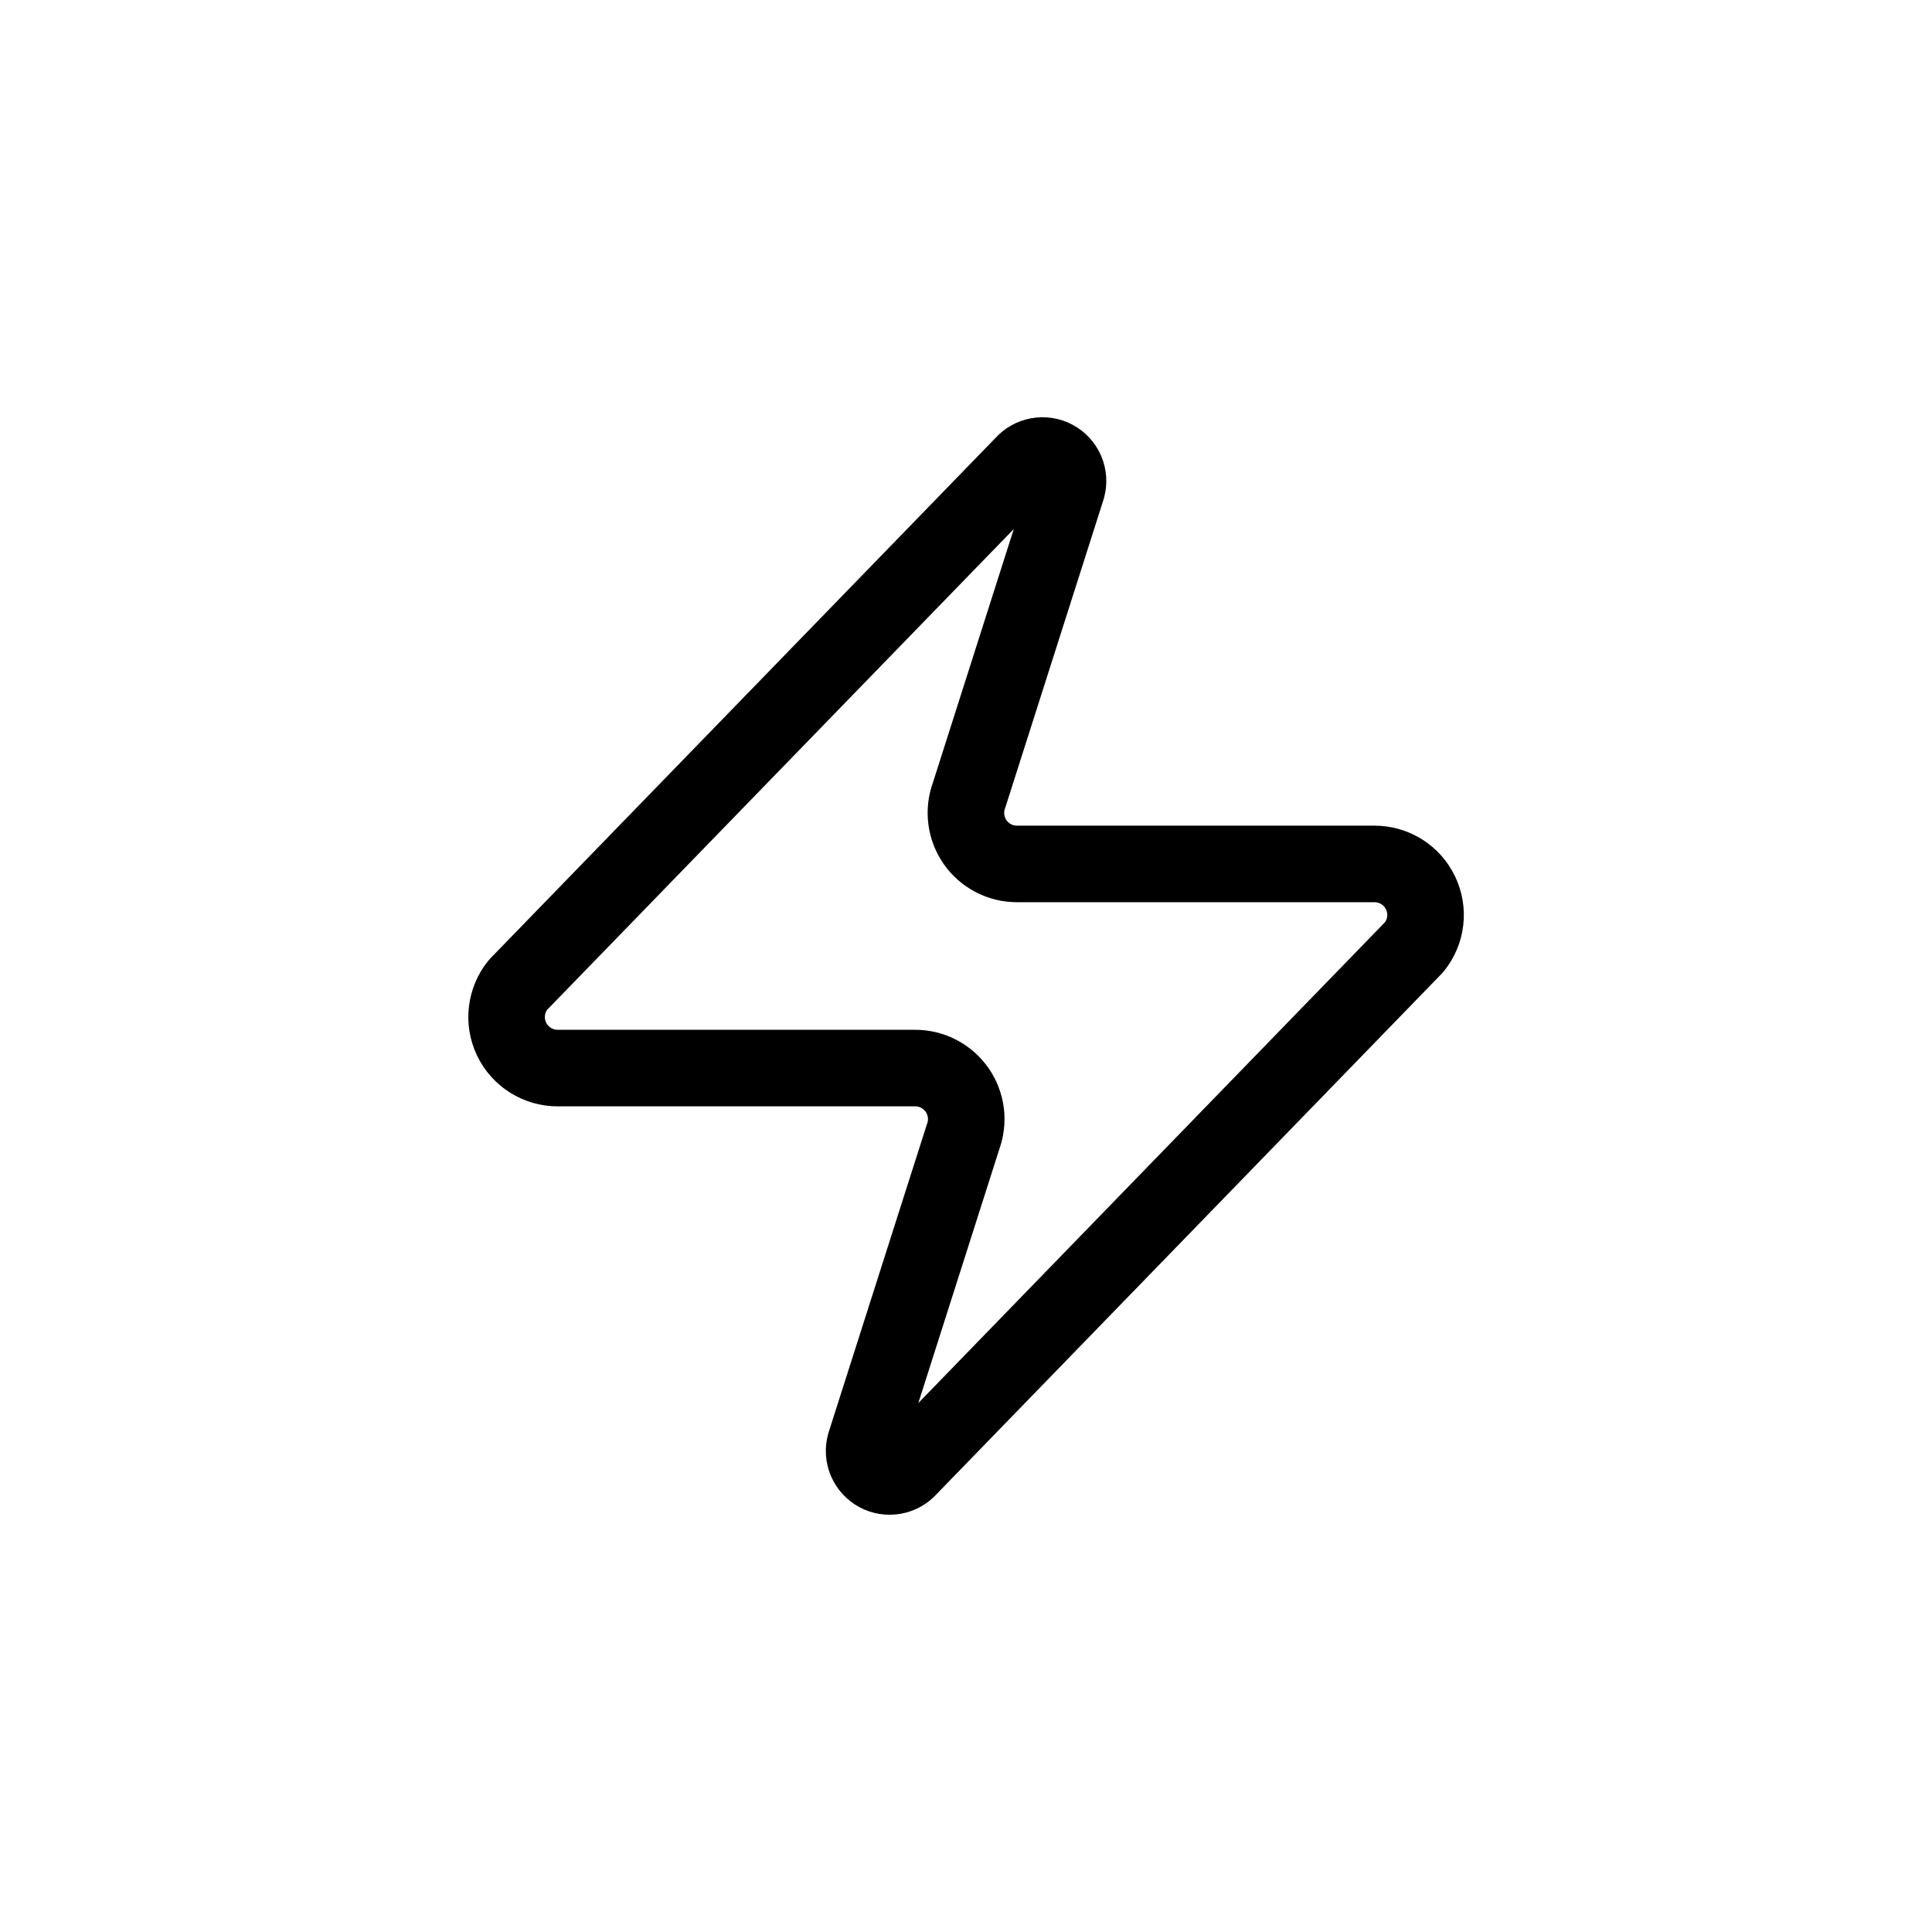<svg width="48" height="48" viewBox="0 0 48 48" fill="none" xmlns="http://www.w3.org/2000/svg">
<path d="M13.858 26.536C13.618 26.537 13.383 26.469 13.18 26.342C12.977 26.214 12.814 26.032 12.71 25.815C12.607 25.599 12.566 25.358 12.595 25.119C12.623 24.881 12.718 24.655 12.869 24.469L25.422 11.536C25.516 11.427 25.644 11.354 25.786 11.328C25.927 11.302 26.073 11.324 26.2 11.392C26.327 11.46 26.427 11.569 26.484 11.701C26.54 11.833 26.55 11.981 26.512 12.119L24.078 19.752C24.006 19.945 23.982 20.151 24.008 20.355C24.033 20.558 24.108 20.752 24.225 20.921C24.342 21.089 24.498 21.226 24.68 21.321C24.862 21.416 25.065 21.465 25.27 21.464H34.145C34.385 21.463 34.62 21.531 34.824 21.658C35.027 21.786 35.19 21.968 35.293 22.185C35.397 22.401 35.437 22.643 35.409 22.881C35.381 23.119 35.285 23.345 35.134 23.531L22.582 36.464C22.488 36.573 22.359 36.646 22.218 36.672C22.076 36.698 21.93 36.676 21.803 36.608C21.677 36.54 21.577 36.431 21.52 36.299C21.463 36.167 21.453 36.019 21.491 35.881L23.926 28.248C23.997 28.055 24.022 27.849 23.996 27.645C23.97 27.442 23.896 27.248 23.779 27.079C23.661 26.911 23.505 26.774 23.323 26.679C23.141 26.584 22.939 26.535 22.734 26.536H13.858Z" stroke="black" stroke-width="1.902" stroke-linecap="round" stroke-linejoin="round"/>
</svg>
